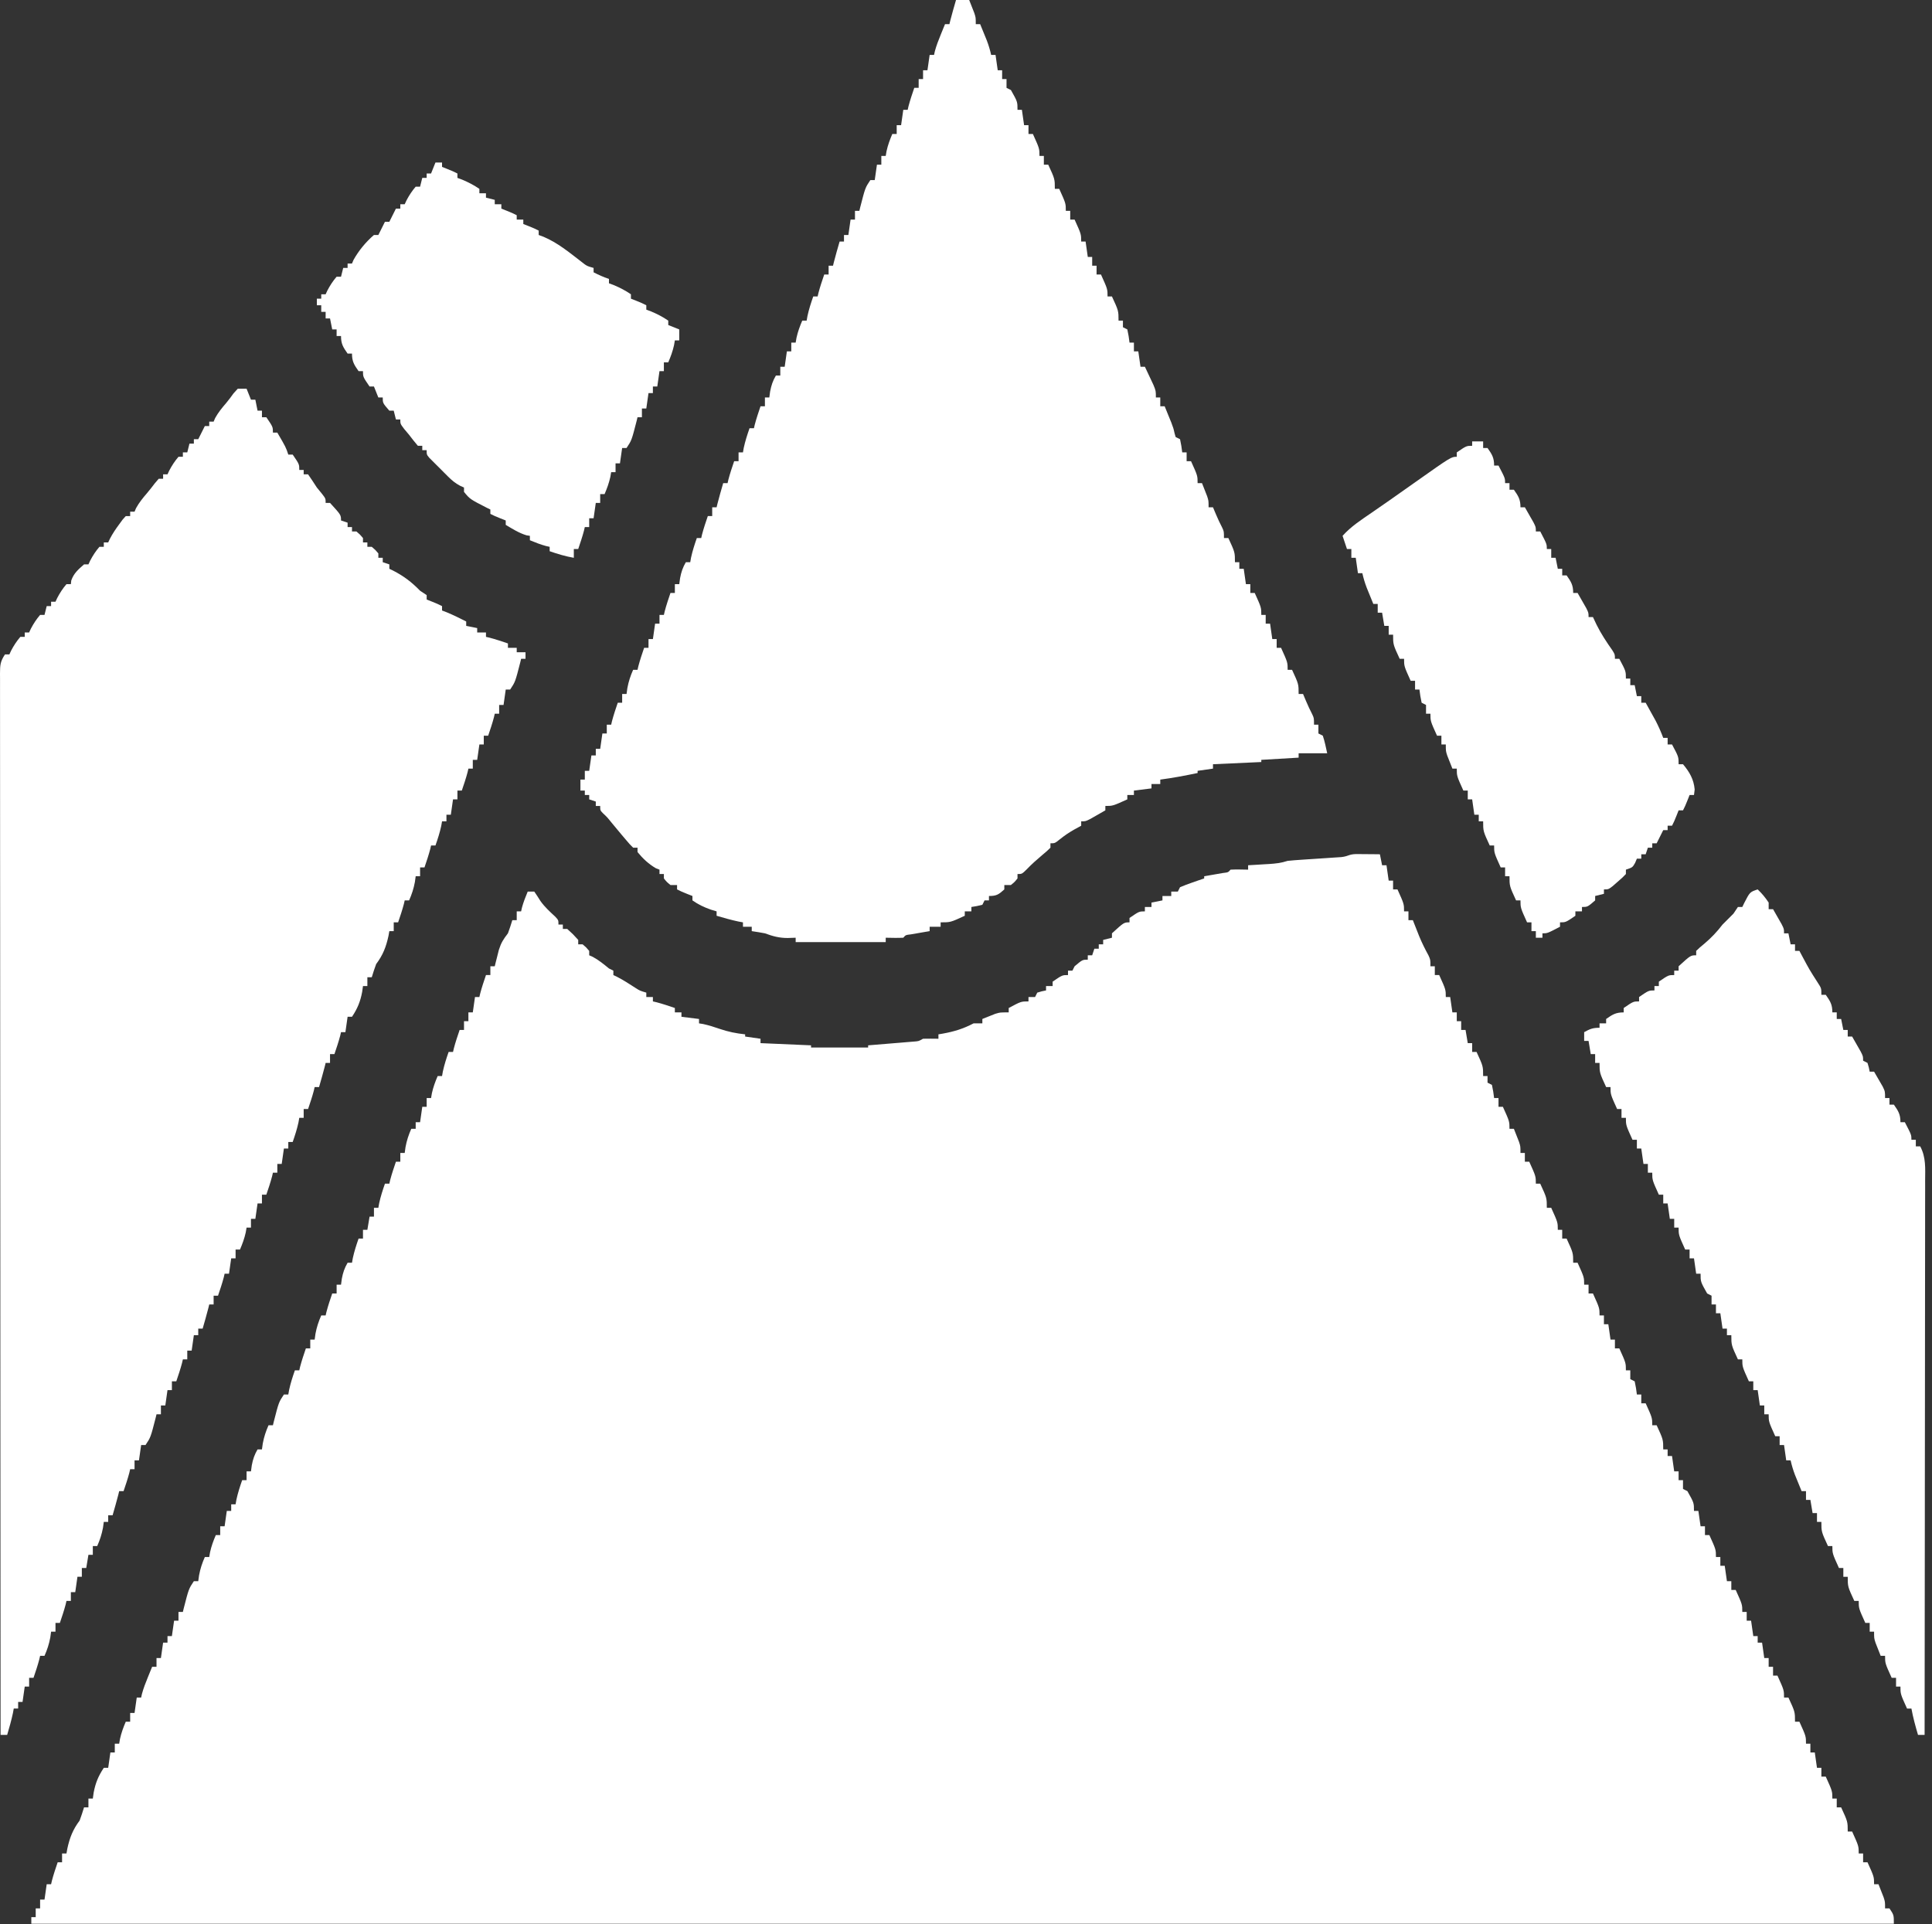 <?xml version="1.0" encoding="UTF-8"?> <svg xmlns="http://www.w3.org/2000/svg" width="261" height="260" viewBox="0 0 261 260" fill="none"><rect x="0" y="0" width="261" height="260" fill="#333333" stroke="none"/><path d="M183.199 115.394C183.772 115.399 183.772 115.399 184.357 115.404C184.739 115.407 185.122 115.409 185.517 115.412C185.813 115.416 186.11 115.419 186.415 115.423C186.513 115.912 186.611 116.402 186.712 116.906C186.908 116.906 187.103 116.906 187.305 116.906C187.403 117.592 187.501 118.277 187.602 118.983C187.798 118.983 187.994 118.983 188.195 118.983C188.195 119.375 188.195 119.766 188.195 120.17C188.391 120.17 188.587 120.17 188.789 120.17C189.679 122.136 189.679 122.136 189.679 123.137C189.875 123.137 190.071 123.137 190.272 123.137C190.272 123.529 190.272 123.92 190.272 124.324C190.468 124.324 190.664 124.324 190.866 124.324C190.945 124.524 191.023 124.725 191.105 124.931C191.209 125.196 191.314 125.461 191.422 125.733C191.525 125.995 191.629 126.257 191.735 126.526C192.102 127.411 192.521 128.249 192.98 129.09C193.24 129.665 193.24 129.665 193.24 130.555C193.435 130.555 193.631 130.555 193.833 130.555C193.833 130.947 193.833 131.338 193.833 131.742C194.029 131.742 194.225 131.742 194.426 131.742C195.317 133.708 195.317 133.708 195.317 134.709C195.512 134.709 195.708 134.709 195.91 134.709C196.008 135.394 196.106 136.08 196.207 136.786C196.403 136.786 196.598 136.786 196.8 136.786C196.8 137.178 196.8 137.569 196.8 137.973C196.996 137.973 197.192 137.973 197.394 137.973C197.394 138.365 197.394 138.756 197.394 139.16C197.589 139.16 197.785 139.16 197.987 139.16C198.085 139.747 198.183 140.335 198.284 140.94C198.48 140.94 198.675 140.94 198.877 140.94C198.877 141.332 198.877 141.723 198.877 142.127C199.073 142.127 199.269 142.127 199.471 142.127C200.361 144.056 200.361 144.056 200.361 145.391C200.557 145.391 200.752 145.391 200.954 145.391C200.954 145.685 200.954 145.978 200.954 146.281C201.15 146.379 201.346 146.477 201.548 146.578C201.733 147.486 201.733 147.486 201.844 148.358C202.04 148.358 202.236 148.358 202.438 148.358C202.438 148.75 202.438 149.141 202.438 149.545C202.634 149.545 202.829 149.545 203.031 149.545C203.921 151.511 203.921 151.511 203.921 152.512C204.117 152.512 204.313 152.512 204.515 152.512C204.665 152.888 204.813 153.266 204.96 153.643C205.084 153.958 205.084 153.958 205.21 154.28C205.405 154.886 205.405 154.886 205.405 155.776C205.601 155.776 205.797 155.776 205.998 155.776C205.998 156.168 205.998 156.559 205.998 156.963C206.194 156.963 206.39 156.963 206.592 156.963C207.482 158.929 207.482 158.929 207.482 159.93C207.678 159.93 207.874 159.93 208.075 159.93C208.966 161.859 208.966 161.859 208.966 163.194C209.161 163.194 209.357 163.194 209.559 163.194C210.449 165.16 210.449 165.16 210.449 166.161C210.645 166.161 210.841 166.161 211.043 166.161C211.043 166.553 211.043 166.944 211.043 167.348C211.238 167.348 211.434 167.348 211.636 167.348C212.526 169.276 212.526 169.276 212.526 170.612C212.722 170.612 212.918 170.612 213.12 170.612C214.01 172.577 214.01 172.577 214.01 173.579C214.206 173.579 214.401 173.579 214.603 173.579C214.603 173.971 214.603 174.362 214.603 174.766C214.799 174.766 214.995 174.766 215.197 174.766C216.087 176.731 216.087 176.731 216.087 177.733C216.283 177.733 216.478 177.733 216.68 177.733C216.68 178.125 216.68 178.516 216.68 178.92C216.876 178.92 217.072 178.92 217.274 178.92C217.371 179.605 217.469 180.291 217.57 180.997C217.766 180.997 217.962 180.997 218.164 180.997C218.164 181.388 218.164 181.78 218.164 182.184C218.36 182.184 218.555 182.184 218.757 182.184C219.647 184.149 219.647 184.149 219.647 185.151C219.843 185.151 220.039 185.151 220.241 185.151C220.241 185.542 220.241 185.934 220.241 186.338C220.437 186.436 220.632 186.534 220.834 186.634C221.02 187.543 221.02 187.543 221.131 188.415C221.327 188.415 221.523 188.415 221.724 188.415C221.724 188.806 221.724 189.198 221.724 189.602C221.92 189.602 222.116 189.602 222.318 189.602C223.208 191.567 223.208 191.567 223.208 192.569C223.404 192.569 223.6 192.569 223.801 192.569C224.691 194.497 224.691 194.497 224.691 195.833C224.887 195.833 225.083 195.833 225.285 195.833C225.285 196.126 225.285 196.42 225.285 196.723C225.481 196.723 225.677 196.723 225.878 196.723C225.976 197.408 226.074 198.094 226.175 198.8C226.371 198.8 226.567 198.8 226.768 198.8C226.768 199.191 226.768 199.583 226.768 199.987C226.964 199.987 227.16 199.987 227.362 199.987C227.362 200.378 227.362 200.77 227.362 201.173C227.558 201.271 227.754 201.369 227.955 201.47C228.845 203.045 228.845 203.045 228.845 204.141C229.041 204.141 229.237 204.141 229.439 204.141C229.537 204.826 229.635 205.511 229.736 206.218C229.931 206.218 230.127 206.218 230.329 206.218C230.329 206.609 230.329 207.001 230.329 207.405C230.525 207.405 230.721 207.405 230.922 207.405C231.813 209.37 231.813 209.37 231.813 210.372C232.008 210.372 232.204 210.372 232.406 210.372C232.406 210.763 232.406 211.155 232.406 211.559C232.602 211.559 232.798 211.559 233 211.559C233.097 212.244 233.195 212.929 233.296 213.636C233.492 213.636 233.688 213.636 233.89 213.636C233.89 214.027 233.89 214.419 233.89 214.822C234.085 214.822 234.281 214.822 234.483 214.822C235.373 216.788 235.373 216.788 235.373 217.79C235.569 217.79 235.765 217.79 235.967 217.79C235.967 218.181 235.967 218.573 235.967 218.976C236.163 218.976 236.358 218.976 236.56 218.976C236.658 219.662 236.756 220.347 236.857 221.053C237.053 221.053 237.248 221.053 237.45 221.053C237.45 221.347 237.45 221.641 237.45 221.944C237.646 221.944 237.842 221.944 238.044 221.944C238.142 222.629 238.24 223.314 238.34 224.021C238.536 224.021 238.732 224.021 238.934 224.021C238.934 224.412 238.934 224.804 238.934 225.207C239.13 225.207 239.325 225.207 239.527 225.207C239.527 225.599 239.527 225.991 239.527 226.394C239.723 226.394 239.919 226.394 240.121 226.394C241.011 228.36 241.011 228.36 241.011 229.361C241.207 229.361 241.403 229.361 241.604 229.361C242.494 231.29 242.494 231.29 242.494 232.625C242.69 232.625 242.886 232.625 243.088 232.625C243.978 234.591 243.978 234.591 243.978 235.593C244.174 235.593 244.37 235.593 244.571 235.593C244.571 235.984 244.571 236.376 244.571 236.779C244.767 236.779 244.963 236.779 245.165 236.779C245.263 237.465 245.361 238.15 245.462 238.856C245.657 238.856 245.853 238.856 246.055 238.856C246.055 239.248 246.055 239.64 246.055 240.043C246.251 240.043 246.447 240.043 246.648 240.043C247.539 242.009 247.539 242.009 247.539 243.01C247.734 243.01 247.93 243.01 248.132 243.01C248.132 243.402 248.132 243.794 248.132 244.197C248.328 244.197 248.524 244.197 248.725 244.197C249.616 246.126 249.616 246.126 249.616 247.461C249.811 247.461 250.007 247.461 250.209 247.461C251.099 249.427 251.099 249.427 251.099 250.428C251.295 250.428 251.491 250.428 251.693 250.428C251.693 250.82 251.693 251.212 251.693 251.615C251.888 251.615 252.084 251.615 252.286 251.615C253.176 253.581 253.176 253.581 253.176 254.582C253.372 254.582 253.568 254.582 253.77 254.582C253.92 254.959 254.068 255.336 254.215 255.714C254.339 256.029 254.339 256.029 254.465 256.35C254.66 256.956 254.66 256.956 254.66 257.846C254.856 257.846 255.051 257.846 255.253 257.846C255.847 258.736 255.847 258.736 255.847 259.923C172.814 259.923 89.781 259.923 4.231 259.923C4.231 259.63 4.231 259.336 4.231 259.033C4.427 259.033 4.623 259.033 4.825 259.033C4.825 258.641 4.825 258.25 4.825 257.846C5.021 257.846 5.217 257.846 5.418 257.846C5.418 257.455 5.418 257.063 5.418 256.659C5.614 256.659 5.81 256.659 6.012 256.659C6.11 255.974 6.208 255.289 6.308 254.582C6.504 254.582 6.7 254.582 6.902 254.582C6.957 254.344 6.957 254.344 7.013 254.1C7.235 253.258 7.511 252.439 7.792 251.615C7.988 251.615 8.184 251.615 8.385 251.615C8.385 251.224 8.385 250.832 8.385 250.428C8.581 250.428 8.777 250.428 8.979 250.428C9.016 250.22 9.052 250.012 9.09 249.798C9.418 248.29 9.839 247.205 10.759 245.978C10.974 245.39 11.175 244.797 11.353 244.197C11.549 244.197 11.744 244.197 11.946 244.197C11.946 243.806 11.946 243.414 11.946 243.01C12.142 243.01 12.338 243.01 12.54 243.01C12.576 242.747 12.613 242.484 12.651 242.213C12.898 240.903 13.284 239.964 14.023 238.856C14.219 238.856 14.415 238.856 14.617 238.856C14.714 238.171 14.812 237.486 14.913 236.779C15.109 236.779 15.305 236.779 15.507 236.779C15.507 236.388 15.507 235.996 15.507 235.593C15.703 235.593 15.898 235.593 16.1 235.593C16.137 235.378 16.174 235.164 16.211 234.943C16.394 234.122 16.659 233.398 16.99 232.625C17.186 232.625 17.382 232.625 17.584 232.625C17.584 232.234 17.584 231.842 17.584 231.439C17.779 231.439 17.975 231.439 18.177 231.439C18.275 230.753 18.373 230.068 18.474 229.361C18.67 229.361 18.866 229.361 19.067 229.361C19.104 229.198 19.14 229.034 19.177 228.865C19.388 228.087 19.671 227.364 19.976 226.617C20.083 226.352 20.191 226.088 20.302 225.815C20.384 225.614 20.466 225.414 20.551 225.207C20.747 225.207 20.942 225.207 21.144 225.207C21.144 224.816 21.144 224.424 21.144 224.021C21.34 224.021 21.536 224.021 21.738 224.021C21.836 223.335 21.933 222.65 22.034 221.944C22.23 221.944 22.426 221.944 22.628 221.944C22.628 221.65 22.628 221.356 22.628 221.053C22.824 221.053 23.02 221.053 23.221 221.053C23.319 220.368 23.417 219.683 23.518 218.976C23.714 218.976 23.91 218.976 24.111 218.976C24.111 218.585 24.111 218.193 24.111 217.79C24.307 217.79 24.503 217.79 24.705 217.79C24.76 217.56 24.76 217.56 24.816 217.326C25.496 214.674 25.496 214.674 26.188 213.636C26.384 213.636 26.58 213.636 26.782 213.636C26.819 213.372 26.855 213.109 26.893 212.838C27.062 211.943 27.306 211.202 27.672 210.372C27.868 210.372 28.064 210.372 28.265 210.372C28.302 210.157 28.339 209.943 28.377 209.723C28.559 208.901 28.825 208.177 29.156 207.405C29.351 207.405 29.547 207.405 29.749 207.405C29.749 207.013 29.749 206.621 29.749 206.218C29.945 206.218 30.141 206.218 30.343 206.218C30.44 205.532 30.538 204.847 30.639 204.141C30.835 204.141 31.031 204.141 31.233 204.141C31.233 203.847 31.233 203.553 31.233 203.25C31.428 203.25 31.624 203.25 31.826 203.25C31.863 203.042 31.899 202.834 31.937 202.62C32.134 201.715 32.411 200.861 32.716 199.987C32.912 199.987 33.108 199.987 33.31 199.987C33.31 199.595 33.31 199.203 33.31 198.8C33.505 198.8 33.701 198.8 33.903 198.8C33.94 198.53 33.977 198.261 34.014 197.984C34.176 197.141 34.37 196.567 34.793 195.833C34.989 195.833 35.185 195.833 35.387 195.833C35.423 195.569 35.46 195.306 35.498 195.035C35.667 194.14 35.911 193.399 36.277 192.569C36.473 192.569 36.668 192.569 36.87 192.569C36.925 192.339 36.925 192.339 36.981 192.105C37.661 189.453 37.661 189.453 38.354 188.415C38.55 188.415 38.745 188.415 38.947 188.415C38.984 188.207 39.021 187.999 39.059 187.784C39.255 186.879 39.532 186.025 39.837 185.151C40.033 185.151 40.229 185.151 40.431 185.151C40.486 184.912 40.486 184.912 40.542 184.669C40.764 183.826 41.04 183.008 41.321 182.184C41.517 182.184 41.713 182.184 41.914 182.184C41.914 181.792 41.914 181.4 41.914 180.997C42.11 180.997 42.306 180.997 42.508 180.997C42.563 180.602 42.563 180.602 42.619 180.199C42.788 179.304 43.032 178.563 43.398 177.733C43.594 177.733 43.79 177.733 43.991 177.733C44.047 177.494 44.047 177.494 44.103 177.251C44.324 176.408 44.601 175.59 44.882 174.766C45.077 174.766 45.273 174.766 45.475 174.766C45.475 174.374 45.475 173.982 45.475 173.579C45.671 173.579 45.867 173.579 46.068 173.579C46.123 173.175 46.123 173.175 46.18 172.763C46.342 171.92 46.535 171.346 46.959 170.612C47.154 170.612 47.35 170.612 47.552 170.612C47.589 170.404 47.625 170.196 47.663 169.981C47.86 169.076 48.137 168.222 48.442 167.348C48.638 167.348 48.834 167.348 49.036 167.348C49.036 166.956 49.036 166.565 49.036 166.161C49.231 166.161 49.427 166.161 49.629 166.161C49.727 165.573 49.825 164.986 49.926 164.381C50.121 164.381 50.317 164.381 50.519 164.381C50.519 163.989 50.519 163.597 50.519 163.194C50.715 163.194 50.911 163.194 51.113 163.194C51.149 162.986 51.186 162.778 51.224 162.563C51.421 161.658 51.698 160.804 52.003 159.93C52.199 159.93 52.394 159.93 52.596 159.93C52.651 159.691 52.651 159.691 52.707 159.448C52.929 158.605 53.205 157.787 53.486 156.963C53.682 156.963 53.878 156.963 54.08 156.963C54.08 156.571 54.08 156.179 54.08 155.776C54.276 155.776 54.471 155.776 54.673 155.776C54.728 155.381 54.728 155.381 54.784 154.978C54.953 154.083 55.197 153.342 55.563 152.512C55.759 152.512 55.955 152.512 56.157 152.512C56.157 152.218 56.157 151.925 56.157 151.622C56.353 151.622 56.548 151.622 56.75 151.622C56.848 150.936 56.946 150.251 57.047 149.545C57.243 149.545 57.439 149.545 57.64 149.545C57.64 149.153 57.64 148.762 57.64 148.358C57.836 148.358 58.032 148.358 58.234 148.358C58.289 148.037 58.289 148.037 58.345 147.709C58.528 146.887 58.793 146.163 59.124 145.391C59.32 145.391 59.516 145.391 59.717 145.391C59.772 145.079 59.772 145.079 59.829 144.76C60.025 143.855 60.303 143.001 60.608 142.127C60.803 142.127 60.999 142.127 61.201 142.127C61.238 141.968 61.274 141.809 61.312 141.645C61.534 140.802 61.81 139.984 62.091 139.16C62.287 139.16 62.483 139.16 62.684 139.16C62.684 138.768 62.684 138.376 62.684 137.973C62.88 137.973 63.076 137.973 63.278 137.973C63.278 137.581 63.278 137.19 63.278 136.786C63.474 136.786 63.67 136.786 63.871 136.786C63.969 136.101 64.067 135.415 64.168 134.709C64.364 134.709 64.56 134.709 64.761 134.709C64.798 134.55 64.835 134.391 64.873 134.227C65.094 133.385 65.371 132.566 65.652 131.742C65.847 131.742 66.043 131.742 66.245 131.742C66.245 131.35 66.245 130.959 66.245 130.555C66.441 130.555 66.637 130.555 66.838 130.555C66.894 130.326 66.894 130.326 66.95 130.091C67.011 129.853 67.072 129.614 67.135 129.368C67.221 129.025 67.307 128.683 67.395 128.33C67.707 127.359 68.011 126.89 68.619 126.104C68.834 125.517 69.035 124.924 69.212 124.324C69.408 124.324 69.604 124.324 69.806 124.324C69.806 123.932 69.806 123.541 69.806 123.137C70.001 123.137 70.197 123.137 70.399 123.137C70.454 122.889 70.454 122.889 70.51 122.636C70.714 121.885 70.99 121.185 71.289 120.467C71.583 120.467 71.877 120.467 72.179 120.467C72.46 120.877 72.737 121.29 72.995 121.715C73.57 122.539 74.298 123.191 75.031 123.874C75.443 124.324 75.443 124.324 75.443 124.917C75.639 124.917 75.835 124.917 76.037 124.917C76.037 125.113 76.037 125.309 76.037 125.511C76.233 125.511 76.428 125.511 76.63 125.511C77.409 126.216 77.409 126.216 78.114 126.994C78.114 127.19 78.114 127.386 78.114 127.588C78.31 127.588 78.505 127.588 78.707 127.588C79.189 127.996 79.189 127.996 79.597 128.478C79.597 128.674 79.597 128.87 79.597 129.071C79.763 129.145 79.928 129.218 80.098 129.294C80.903 129.729 81.56 130.275 82.268 130.852C82.464 130.95 82.659 131.048 82.861 131.148C82.861 131.344 82.861 131.54 82.861 131.742C83.032 131.824 83.203 131.906 83.379 131.991C84.243 132.435 85.043 132.959 85.857 133.486C86.453 133.864 86.453 133.864 87.312 134.116C87.312 134.311 87.312 134.507 87.312 134.709C87.606 134.709 87.899 134.709 88.202 134.709C88.202 134.905 88.202 135.101 88.202 135.303C88.441 135.358 88.441 135.358 88.684 135.414C89.527 135.635 90.345 135.912 91.169 136.193C91.169 136.388 91.169 136.584 91.169 136.786C91.463 136.786 91.757 136.786 92.059 136.786C92.059 136.982 92.059 137.178 92.059 137.38C93.234 137.526 93.234 137.526 94.433 137.676C94.433 137.872 94.433 138.068 94.433 138.27C94.623 138.3 94.812 138.331 95.008 138.362C95.777 138.535 96.473 138.752 97.215 139.011C98.371 139.408 99.45 139.624 100.664 139.753C100.664 139.851 100.664 139.949 100.664 140.05C101.35 140.148 102.035 140.246 102.741 140.347C102.741 140.543 102.741 140.738 102.741 140.94C104.993 141.038 107.245 141.136 109.566 141.237C109.566 141.335 109.566 141.433 109.566 141.534C112.111 141.534 114.657 141.534 117.28 141.534C117.28 141.436 117.28 141.338 117.28 141.237C117.484 141.22 117.688 141.204 117.897 141.187C118.817 141.112 119.736 141.035 120.655 140.959C120.976 140.933 121.296 140.907 121.627 140.88C121.933 140.855 122.239 140.829 122.554 140.802C122.837 140.779 123.12 140.756 123.411 140.732C124.11 140.682 124.11 140.682 124.698 140.347C125.39 140.335 126.083 140.334 126.775 140.347C126.775 140.151 126.775 139.955 126.775 139.753C126.969 139.721 127.162 139.688 127.362 139.655C128.904 139.375 130.125 139.002 131.523 138.27C131.914 138.27 132.306 138.27 132.709 138.27C132.709 138.074 132.709 137.878 132.709 137.676C133.079 137.525 133.451 137.378 133.822 137.231C134.132 137.107 134.132 137.107 134.448 136.981C135.083 136.786 135.083 136.786 136.27 136.786C136.27 136.59 136.27 136.394 136.27 136.193C137.939 135.303 137.939 135.303 138.941 135.303C138.941 135.107 138.941 134.911 138.941 134.709C139.234 134.709 139.528 134.709 139.831 134.709C139.929 134.513 140.027 134.317 140.127 134.116C140.739 133.93 140.739 133.93 141.314 133.819C141.314 133.623 141.314 133.427 141.314 133.225C141.608 133.225 141.902 133.225 142.204 133.225C142.204 133.03 142.204 132.834 142.204 132.632C143.505 131.742 143.505 131.742 144.281 131.742C144.281 131.546 144.281 131.35 144.281 131.148C144.477 131.148 144.673 131.148 144.875 131.148C144.973 130.953 145.071 130.757 145.172 130.555C146.233 129.665 146.233 129.665 146.952 129.665C146.952 129.469 146.952 129.273 146.952 129.071C147.148 129.071 147.344 129.071 147.545 129.071C147.643 128.778 147.741 128.484 147.842 128.181C148.038 128.181 148.234 128.181 148.435 128.181C148.435 127.985 148.435 127.79 148.435 127.588C148.631 127.588 148.827 127.588 149.029 127.588C149.029 127.392 149.029 127.196 149.029 126.994C149.421 126.897 149.812 126.799 150.216 126.698C150.216 126.502 150.216 126.306 150.216 126.104C151.841 124.621 151.841 124.621 152.589 124.621C152.589 124.425 152.589 124.229 152.589 124.027C153.89 123.137 153.89 123.137 154.666 123.137C154.666 122.941 154.666 122.745 154.666 122.544C154.96 122.544 155.254 122.544 155.557 122.544C155.557 122.348 155.557 122.152 155.557 121.95C156.291 121.803 156.291 121.803 157.04 121.654C157.04 121.458 157.04 121.262 157.04 121.06C157.432 121.06 157.824 121.06 158.227 121.06C158.227 120.864 158.227 120.668 158.227 120.467C158.521 120.467 158.815 120.467 159.117 120.467C159.215 120.271 159.313 120.075 159.414 119.873C159.955 119.642 160.508 119.435 161.064 119.243C161.365 119.138 161.665 119.033 161.974 118.925C162.206 118.846 162.439 118.768 162.678 118.686C162.678 118.588 162.678 118.491 162.678 118.39C163.026 118.331 163.026 118.331 163.381 118.27C163.682 118.218 163.982 118.166 164.291 118.112C164.591 118.06 164.89 118.008 165.199 117.955C165.921 117.871 165.921 117.871 166.238 117.5C167.031 117.458 167.818 117.487 168.612 117.5C168.612 117.304 168.612 117.108 168.612 116.906C169.079 116.879 169.079 116.879 169.554 116.852C169.964 116.827 170.373 116.801 170.782 116.776C170.987 116.765 171.192 116.753 171.403 116.741C172.313 116.684 173.084 116.603 173.953 116.313C174.562 116.252 175.172 116.204 175.782 116.164C176.139 116.14 176.496 116.115 176.865 116.09C177.621 116.041 178.377 115.991 179.134 115.942C179.49 115.917 179.847 115.893 180.214 115.868C180.707 115.835 180.707 115.835 181.209 115.803C182.17 115.697 182.169 115.425 183.199 115.394Z" fill="white"></path><path d="M129.15 0C129.737 0 130.325 0 130.93 0C131.08 0.376 131.228 0.754 131.375 1.131C131.499 1.446 131.499 1.446 131.625 1.768C131.82 2.374 131.82 2.374 131.82 3.264C132.016 3.264 132.212 3.264 132.413 3.264C132.606 3.733 132.797 4.203 132.988 4.673C133.095 4.935 133.202 5.197 133.312 5.466C133.557 6.116 133.747 6.741 133.897 7.418C134.093 7.418 134.289 7.418 134.49 7.418C134.588 8.103 134.686 8.789 134.787 9.495C134.983 9.495 135.179 9.495 135.381 9.495C135.381 9.887 135.381 10.278 135.381 10.682C135.576 10.682 135.772 10.682 135.974 10.682C135.974 11.073 135.974 11.465 135.974 11.869C136.17 11.967 136.366 12.065 136.567 12.165C137.458 13.74 137.458 13.74 137.458 14.836C137.653 14.836 137.849 14.836 138.051 14.836C138.149 15.521 138.247 16.207 138.348 16.913C138.544 16.913 138.739 16.913 138.941 16.913C138.941 17.305 138.941 17.696 138.941 18.1C139.137 18.1 139.333 18.1 139.535 18.1C140.425 20.065 140.425 20.065 140.425 21.067C140.621 21.067 140.816 21.067 141.018 21.067C141.018 21.459 141.018 21.85 141.018 22.254C141.214 22.254 141.41 22.254 141.612 22.254C142.502 24.182 142.502 24.182 142.502 25.518C142.698 25.518 142.893 25.518 143.095 25.518C143.985 27.483 143.985 27.483 143.985 28.485C144.181 28.485 144.377 28.485 144.579 28.485C144.579 28.876 144.579 29.268 144.579 29.672C144.775 29.672 144.97 29.672 145.172 29.672C146.062 31.637 146.062 31.637 146.062 32.639C146.258 32.639 146.454 32.639 146.656 32.639C146.754 33.324 146.852 34.01 146.953 34.716C147.148 34.716 147.344 34.716 147.546 34.716C147.546 35.107 147.546 35.499 147.546 35.903C147.742 35.903 147.938 35.903 148.139 35.903C148.139 36.294 148.139 36.686 148.139 37.09C148.335 37.09 148.531 37.09 148.733 37.09C149.623 39.055 149.623 39.055 149.623 40.057C149.819 40.057 150.015 40.057 150.216 40.057C151.107 41.985 151.107 41.985 151.107 43.321C151.302 43.321 151.498 43.321 151.7 43.321C151.7 43.614 151.7 43.908 151.7 44.211C151.896 44.309 152.092 44.407 152.293 44.507C152.479 45.416 152.479 45.416 152.59 46.288C152.786 46.288 152.982 46.288 153.184 46.288C153.184 46.679 153.184 47.071 153.184 47.475C153.379 47.475 153.575 47.475 153.777 47.475C153.875 48.16 153.973 48.845 154.074 49.552C154.27 49.552 154.465 49.552 154.667 49.552C154.916 50.076 155.163 50.602 155.409 51.128C155.547 51.42 155.684 51.713 155.826 52.015C156.151 52.816 156.151 52.816 156.151 53.706C156.347 53.706 156.542 53.706 156.744 53.706C156.744 54.097 156.744 54.489 156.744 54.892C156.94 54.892 157.136 54.892 157.338 54.892C157.53 55.362 157.722 55.832 157.912 56.302C158.019 56.563 158.126 56.825 158.236 57.095C158.524 57.86 158.524 57.86 158.674 58.532C158.723 58.702 158.771 58.871 158.821 59.047C159.017 59.144 159.213 59.242 159.415 59.343C159.6 60.252 159.6 60.252 159.711 61.123C159.907 61.123 160.103 61.123 160.305 61.123C160.305 61.515 160.305 61.907 160.305 62.31C160.501 62.31 160.696 62.31 160.898 62.31C161.788 64.276 161.788 64.276 161.788 65.278C161.984 65.278 162.18 65.278 162.382 65.278C162.532 65.654 162.68 66.031 162.827 66.409C162.951 66.724 162.951 66.724 163.077 67.045C163.272 67.651 163.272 67.651 163.272 68.541C163.468 68.541 163.664 68.541 163.865 68.541C164 68.86 164.135 69.178 164.273 69.506C164.533 70.115 164.798 70.7 165.108 71.286C165.349 71.805 165.349 71.805 165.349 72.695C165.545 72.695 165.741 72.695 165.942 72.695C166.833 74.624 166.833 74.624 166.833 75.959C167.028 75.959 167.224 75.959 167.426 75.959C167.426 76.253 167.426 76.547 167.426 76.85C167.622 76.85 167.818 76.85 168.019 76.85C168.117 77.535 168.215 78.22 168.316 78.927C168.512 78.927 168.708 78.927 168.91 78.927C168.91 79.318 168.91 79.71 168.91 80.113C169.105 80.113 169.301 80.113 169.503 80.113C170.393 82.079 170.393 82.079 170.393 83.081C170.589 83.081 170.785 83.081 170.987 83.081C170.987 83.472 170.987 83.864 170.987 84.267C171.182 84.267 171.378 84.267 171.58 84.267C171.678 84.953 171.776 85.638 171.877 86.344C172.073 86.344 172.268 86.344 172.47 86.344C172.47 86.736 172.47 87.128 172.47 87.531C172.666 87.531 172.862 87.531 173.064 87.531C173.954 89.497 173.954 89.497 173.954 90.498C174.15 90.498 174.345 90.498 174.547 90.498C175.437 92.427 175.437 92.427 175.437 93.762C175.633 93.762 175.829 93.762 176.031 93.762C176.165 94.081 176.3 94.399 176.439 94.727C176.698 95.336 176.964 95.92 177.273 96.507C177.514 97.026 177.514 97.026 177.514 97.916C177.71 97.916 177.906 97.916 178.108 97.916C178.108 98.308 178.108 98.7 178.108 99.103C178.304 99.201 178.499 99.299 178.701 99.4C178.968 100.178 179.116 100.969 179.295 101.774C178.022 101.774 176.749 101.774 175.437 101.774C175.437 101.969 175.437 102.165 175.437 102.367C173.773 102.465 172.108 102.563 170.393 102.664C170.393 102.762 170.393 102.86 170.393 102.96C167.162 103.107 167.162 103.107 163.865 103.257C163.865 103.453 163.865 103.649 163.865 103.851C163.18 103.949 162.495 104.046 161.788 104.147C161.788 104.245 161.788 104.343 161.788 104.444C160.111 104.792 158.443 105.113 156.744 105.334C156.744 105.53 156.744 105.726 156.744 105.928C156.353 105.928 155.961 105.928 155.557 105.928C155.557 106.123 155.557 106.319 155.557 106.521C154.774 106.619 153.991 106.717 153.184 106.818C153.184 107.014 153.184 107.209 153.184 107.411C152.89 107.411 152.596 107.411 152.293 107.411C152.293 107.607 152.293 107.803 152.293 108.005C150.328 108.895 150.328 108.895 149.326 108.895C149.326 109.091 149.326 109.286 149.326 109.488C148.894 109.737 148.462 109.984 148.028 110.23C147.787 110.368 147.546 110.505 147.298 110.647C146.656 110.972 146.656 110.972 146.062 110.972C146.062 111.168 146.062 111.363 146.062 111.565C145.594 111.822 145.594 111.822 145.117 112.084C144.396 112.493 143.804 112.897 143.151 113.42C142.502 113.939 142.502 113.939 141.908 113.939C141.908 114.135 141.908 114.331 141.908 114.532C141.441 114.993 141.441 114.993 140.814 115.515C140.069 116.145 139.354 116.774 138.682 117.481C138.051 118.093 138.051 118.093 137.458 118.093C137.458 118.289 137.458 118.485 137.458 118.686C137.068 119.169 137.068 119.169 136.567 119.577C136.274 119.577 135.98 119.577 135.677 119.577C135.677 119.772 135.677 119.968 135.677 120.17C134.917 120.851 134.645 121.06 133.6 121.06C133.6 121.256 133.6 121.452 133.6 121.654C133.404 121.654 133.209 121.654 133.007 121.654C132.909 121.849 132.811 122.045 132.71 122.247C131.95 122.432 131.95 122.432 131.227 122.544C131.227 122.74 131.227 122.935 131.227 123.137C130.933 123.137 130.639 123.137 130.336 123.137C130.336 123.333 130.336 123.529 130.336 123.731C128.408 124.621 128.408 124.621 127.073 124.621C127.073 124.817 127.073 125.012 127.073 125.214C126.583 125.214 126.093 125.214 125.589 125.214C125.589 125.41 125.589 125.606 125.589 125.808C125.357 125.847 125.125 125.886 124.885 125.927C124.585 125.979 124.285 126.032 123.976 126.086C123.676 126.137 123.377 126.189 123.068 126.242C122.346 126.326 122.346 126.326 122.028 126.698C121.236 126.74 120.449 126.71 119.655 126.698C119.655 126.894 119.655 127.089 119.655 127.291C115.64 127.291 111.626 127.291 107.489 127.291C107.489 127.095 107.489 126.9 107.489 126.698C106.957 126.716 106.957 126.716 106.414 126.735C105.277 126.737 104.406 126.5 103.335 126.104C102.744 125.995 102.151 125.893 101.555 125.808C101.555 125.612 101.555 125.416 101.555 125.214C101.163 125.214 100.772 125.214 100.368 125.214C100.368 125.018 100.368 124.823 100.368 124.621C100.166 124.584 99.964 124.547 99.756 124.509C98.758 124.297 97.787 124.019 96.808 123.731C96.808 123.535 96.808 123.339 96.808 123.137C96.544 123.058 96.281 122.978 96.01 122.896C95.089 122.566 94.341 122.217 93.544 121.654C93.544 121.458 93.544 121.262 93.544 121.06C93.195 120.922 93.195 120.922 92.839 120.782C92.06 120.467 92.06 120.467 91.467 120.17C91.467 119.974 91.467 119.778 91.467 119.577C91.173 119.577 90.879 119.577 90.576 119.577C90.076 119.169 90.076 119.169 89.686 118.686C89.686 118.491 89.686 118.295 89.686 118.093C89.49 118.093 89.295 118.093 89.093 118.093C89.093 117.897 89.093 117.701 89.093 117.5C88.854 117.408 88.854 117.408 88.611 117.314C87.633 116.748 86.84 116.002 86.126 115.126C86.126 114.93 86.126 114.734 86.126 114.532C85.93 114.532 85.734 114.532 85.532 114.532C85.072 114.076 85.072 114.076 84.549 113.457C84.273 113.133 84.273 113.133 83.992 112.802C83.54 112.261 83.089 111.719 82.639 111.176C82.016 110.403 82.016 110.403 81.434 109.859C81.082 109.488 81.082 109.488 81.082 108.895C80.886 108.895 80.69 108.895 80.488 108.895C80.488 108.699 80.488 108.503 80.488 108.301C80.194 108.203 79.901 108.106 79.598 108.005C79.598 107.809 79.598 107.613 79.598 107.411C79.402 107.411 79.206 107.411 79.005 107.411C79.005 107.215 79.005 107.02 79.005 106.818C78.809 106.818 78.613 106.818 78.411 106.818C78.411 106.328 78.411 105.839 78.411 105.334C78.607 105.334 78.803 105.334 79.005 105.334C79.005 104.943 79.005 104.551 79.005 104.147C79.2 104.147 79.396 104.147 79.598 104.147C79.696 103.462 79.794 102.777 79.895 102.07C80.091 102.07 80.286 102.07 80.488 102.07C80.488 101.777 80.488 101.483 80.488 101.18C80.684 101.18 80.88 101.18 81.082 101.18C81.18 100.495 81.277 99.809 81.378 99.103C81.574 99.103 81.77 99.103 81.972 99.103C81.972 98.712 81.972 98.32 81.972 97.916C82.168 97.916 82.363 97.916 82.565 97.916C82.62 97.678 82.62 97.678 82.676 97.434C82.898 96.592 83.174 95.773 83.455 94.949C83.651 94.949 83.847 94.949 84.049 94.949C84.049 94.558 84.049 94.166 84.049 93.762C84.245 93.762 84.44 93.762 84.642 93.762C84.679 93.499 84.716 93.236 84.753 92.965C84.922 92.07 85.166 91.328 85.532 90.498C85.728 90.498 85.924 90.498 86.126 90.498C86.162 90.339 86.199 90.18 86.237 90.016C86.459 89.174 86.735 88.355 87.016 87.531C87.212 87.531 87.408 87.531 87.609 87.531C87.609 87.14 87.609 86.748 87.609 86.344C87.805 86.344 88.001 86.344 88.203 86.344C88.301 85.659 88.399 84.974 88.499 84.267C88.695 84.267 88.891 84.267 89.093 84.267C89.093 83.876 89.093 83.484 89.093 83.081C89.289 83.081 89.485 83.081 89.686 83.081C89.741 82.842 89.741 82.842 89.798 82.598C90.019 81.756 90.296 80.938 90.576 80.113C90.772 80.113 90.968 80.113 91.17 80.113C91.17 79.722 91.17 79.33 91.17 78.927C91.366 78.927 91.562 78.927 91.763 78.927C91.8 78.657 91.837 78.388 91.875 78.111C92.037 77.268 92.23 76.693 92.653 75.959C92.849 75.959 93.045 75.959 93.247 75.959C93.284 75.751 93.32 75.543 93.358 75.329C93.555 74.423 93.832 73.57 94.137 72.695C94.333 72.695 94.529 72.695 94.731 72.695C94.786 72.457 94.786 72.457 94.842 72.213C95.063 71.371 95.34 70.552 95.621 69.728C95.817 69.728 96.012 69.728 96.214 69.728C96.214 69.337 96.214 68.945 96.214 68.541C96.41 68.541 96.606 68.541 96.808 68.541C96.863 68.312 96.863 68.312 96.919 68.078C97.16 67.139 97.429 66.209 97.698 65.278C97.894 65.278 98.089 65.278 98.291 65.278C98.346 65.039 98.346 65.039 98.402 64.795C98.624 63.953 98.9 63.135 99.181 62.31C99.377 62.31 99.573 62.31 99.775 62.31C99.775 61.919 99.775 61.527 99.775 61.123C99.971 61.123 100.166 61.123 100.368 61.123C100.405 60.915 100.442 60.707 100.479 60.493C100.676 59.587 100.953 58.734 101.258 57.86C101.454 57.86 101.65 57.86 101.852 57.86C101.907 57.621 101.907 57.621 101.963 57.377C102.185 56.535 102.461 55.717 102.742 54.892C102.938 54.892 103.134 54.892 103.335 54.892C103.335 54.501 103.335 54.109 103.335 53.706C103.531 53.706 103.727 53.706 103.929 53.706C103.984 53.302 103.984 53.302 104.04 52.89C104.202 52.047 104.395 51.472 104.819 50.738C105.015 50.738 105.211 50.738 105.412 50.738C105.412 50.347 105.412 49.955 105.412 49.552C105.608 49.552 105.804 49.552 106.006 49.552C106.104 48.866 106.202 48.181 106.302 47.475C106.498 47.475 106.694 47.475 106.896 47.475C106.896 47.083 106.896 46.691 106.896 46.288C107.092 46.288 107.288 46.288 107.489 46.288C107.526 46.074 107.563 45.859 107.601 45.639C107.783 44.817 108.048 44.093 108.379 43.321C108.575 43.321 108.771 43.321 108.973 43.321C109.01 43.112 109.046 42.904 109.084 42.69C109.281 41.785 109.558 40.931 109.863 40.057C110.059 40.057 110.255 40.057 110.456 40.057C110.512 39.818 110.512 39.818 110.568 39.575C110.789 38.732 111.066 37.914 111.347 37.09C111.542 37.09 111.738 37.09 111.94 37.09C111.94 36.698 111.94 36.306 111.94 35.903C112.136 35.903 112.332 35.903 112.533 35.903C112.589 35.673 112.589 35.673 112.645 35.439C112.886 34.5 113.155 33.57 113.424 32.639C113.619 32.639 113.815 32.639 114.017 32.639C114.017 32.345 114.017 32.051 114.017 31.749C114.213 31.749 114.409 31.749 114.61 31.749C114.708 31.063 114.806 30.378 114.907 29.672C115.103 29.672 115.299 29.672 115.501 29.672C115.501 29.28 115.501 28.888 115.501 28.485C115.696 28.485 115.892 28.485 116.094 28.485C116.149 28.255 116.149 28.255 116.205 28.021C116.885 25.369 116.885 25.369 117.578 24.331C117.773 24.331 117.969 24.331 118.171 24.331C118.269 23.645 118.367 22.96 118.468 22.254C118.664 22.254 118.859 22.254 119.061 22.254C119.061 21.862 119.061 21.47 119.061 21.067C119.257 21.067 119.453 21.067 119.655 21.067C119.71 20.746 119.71 20.746 119.766 20.418C119.949 19.596 120.214 18.872 120.545 18.1C120.741 18.1 120.936 18.1 121.138 18.1C121.138 17.708 121.138 17.316 121.138 16.913C121.334 16.913 121.53 16.913 121.732 16.913C121.83 16.227 121.928 15.542 122.028 14.836C122.224 14.836 122.42 14.836 122.622 14.836C122.677 14.597 122.677 14.597 122.733 14.354C122.955 13.511 123.231 12.693 123.512 11.869C123.708 11.869 123.904 11.869 124.105 11.869C124.105 11.477 124.105 11.085 124.105 10.682C124.301 10.682 124.497 10.682 124.699 10.682C124.699 10.29 124.699 9.898 124.699 9.495C124.895 9.495 125.09 9.495 125.292 9.495C125.39 8.809 125.488 8.124 125.589 7.418C125.785 7.418 125.981 7.418 126.182 7.418C126.219 7.254 126.255 7.09 126.293 6.922C126.503 6.143 126.787 5.42 127.091 4.673C127.199 4.409 127.306 4.144 127.417 3.871C127.499 3.671 127.581 3.47 127.666 3.264C127.862 3.264 128.058 3.264 128.259 3.264C128.315 3.034 128.315 3.034 128.371 2.8C128.611 1.861 128.881 0.931 129.15 0Z" fill="white"></path><path d="M32.123 52.519C32.515 52.519 32.906 52.519 33.31 52.519C33.604 53.253 33.604 53.253 33.903 54.003C34.099 54.003 34.295 54.003 34.497 54.003C34.644 54.737 34.644 54.737 34.794 55.486C34.989 55.486 35.185 55.486 35.387 55.486C35.387 55.78 35.387 56.074 35.387 56.376C35.583 56.376 35.779 56.376 35.98 56.376C36.87 57.677 36.87 57.677 36.87 58.453C37.066 58.453 37.262 58.453 37.464 58.453C38.614 60.419 38.614 60.419 38.947 61.42C39.143 61.42 39.339 61.42 39.541 61.42C40.431 62.721 40.431 62.721 40.431 63.498C40.627 63.498 40.823 63.498 41.025 63.498C41.025 63.693 41.025 63.889 41.025 64.091C41.22 64.091 41.416 64.091 41.618 64.091C42.026 64.676 42.42 65.271 42.805 65.871C43.025 66.141 43.245 66.41 43.472 66.687C43.992 67.355 43.992 67.355 43.992 67.948C44.188 67.948 44.383 67.948 44.585 67.948C46.069 69.573 46.069 69.573 46.069 70.322C46.362 70.42 46.656 70.518 46.959 70.619C46.959 70.815 46.959 71.01 46.959 71.212C47.155 71.212 47.35 71.212 47.552 71.212C47.552 71.408 47.552 71.604 47.552 71.806C47.748 71.806 47.944 71.806 48.146 71.806C48.628 72.214 48.628 72.214 49.036 72.696C49.036 72.892 49.036 73.087 49.036 73.289C49.232 73.289 49.428 73.289 49.629 73.289C49.629 73.485 49.629 73.681 49.629 73.883C49.825 73.883 50.021 73.883 50.223 73.883C50.705 74.291 50.705 74.291 51.113 74.773C51.113 74.969 51.113 75.164 51.113 75.366C51.309 75.366 51.505 75.366 51.706 75.366C51.706 75.562 51.706 75.758 51.706 75.96C52 76.058 52.294 76.155 52.596 76.256C52.596 76.452 52.596 76.648 52.596 76.85C52.762 76.929 52.927 77.009 53.097 77.091C54.554 77.839 55.604 78.64 56.751 79.817C57.044 80.013 57.338 80.209 57.641 80.41C57.641 80.606 57.641 80.802 57.641 81.004C57.989 81.141 57.989 81.141 58.345 81.282C59.124 81.597 59.124 81.597 59.718 81.894C59.718 82.09 59.718 82.286 59.718 82.487C59.926 82.567 60.134 82.647 60.348 82.728C61.25 83.101 62.113 83.527 62.981 83.971C62.981 84.167 62.981 84.363 62.981 84.564C63.471 84.662 63.961 84.76 64.465 84.861C64.465 85.057 64.465 85.253 64.465 85.454C64.857 85.454 65.249 85.454 65.652 85.454C65.652 85.65 65.652 85.846 65.652 86.048C65.891 86.103 65.891 86.103 66.134 86.159C66.977 86.381 67.795 86.657 68.619 86.938C68.619 87.134 68.619 87.33 68.619 87.531C69.011 87.531 69.403 87.531 69.806 87.531C69.806 87.727 69.806 87.923 69.806 88.125C70.198 88.125 70.589 88.125 70.993 88.125C70.993 88.419 70.993 88.713 70.993 89.015C70.797 89.015 70.601 89.015 70.399 89.015C70.344 89.245 70.344 89.245 70.288 89.479C69.608 92.131 69.608 92.131 68.916 93.169C68.72 93.169 68.524 93.169 68.322 93.169C68.225 93.855 68.127 94.54 68.026 95.246C67.83 95.246 67.634 95.246 67.432 95.246C67.432 95.638 67.432 96.029 67.432 96.433C67.237 96.433 67.041 96.433 66.839 96.433C66.784 96.672 66.784 96.672 66.728 96.915C66.506 97.757 66.23 98.576 65.949 99.4C65.753 99.4 65.557 99.4 65.355 99.4C65.355 99.792 65.355 100.184 65.355 100.587C65.159 100.587 64.964 100.587 64.762 100.587C64.664 101.272 64.566 101.958 64.465 102.664C64.269 102.664 64.073 102.664 63.872 102.664C63.872 103.056 63.872 103.447 63.872 103.851C63.676 103.851 63.48 103.851 63.278 103.851C63.223 104.09 63.223 104.09 63.167 104.333C62.945 105.175 62.669 105.994 62.388 106.818C62.192 106.818 61.996 106.818 61.795 106.818C61.795 107.21 61.795 107.601 61.795 108.005C61.599 108.005 61.403 108.005 61.201 108.005C61.103 108.69 61.005 109.376 60.904 110.082C60.709 110.082 60.513 110.082 60.311 110.082C60.311 110.376 60.311 110.669 60.311 110.972C60.115 110.972 59.919 110.972 59.718 110.972C59.681 111.18 59.644 111.388 59.606 111.603C59.41 112.508 59.133 113.362 58.828 114.236C58.632 114.236 58.436 114.236 58.234 114.236C58.179 114.475 58.179 114.475 58.123 114.718C57.901 115.56 57.625 116.379 57.344 117.203C57.148 117.203 56.952 117.203 56.751 117.203C56.751 117.595 56.751 117.986 56.751 118.39C56.555 118.39 56.359 118.39 56.157 118.39C56.102 118.785 56.102 118.785 56.046 119.187C55.877 120.082 55.633 120.824 55.267 121.654C55.071 121.654 54.875 121.654 54.673 121.654C54.618 121.893 54.618 121.893 54.562 122.136C54.341 122.978 54.064 123.797 53.783 124.621C53.587 124.621 53.392 124.621 53.19 124.621C53.19 125.013 53.19 125.404 53.19 125.808C52.994 125.808 52.798 125.808 52.596 125.808C52.56 126.016 52.523 126.224 52.485 126.438C52.157 127.946 51.737 129.031 50.816 130.259C50.602 130.846 50.4 131.439 50.223 132.039C50.027 132.039 49.831 132.039 49.629 132.039C49.629 132.431 49.629 132.822 49.629 133.226C49.434 133.226 49.238 133.226 49.036 133.226C48.999 133.489 48.962 133.752 48.925 134.023C48.678 135.333 48.291 136.272 47.552 137.38C47.356 137.38 47.161 137.38 46.959 137.38C46.861 138.065 46.763 138.751 46.662 139.457C46.466 139.457 46.27 139.457 46.069 139.457C46.014 139.696 46.014 139.696 45.958 139.939C45.736 140.781 45.46 141.6 45.179 142.424C44.983 142.424 44.787 142.424 44.585 142.424C44.585 142.816 44.585 143.207 44.585 143.611C44.389 143.611 44.194 143.611 43.992 143.611C43.937 143.84 43.937 143.84 43.88 144.074C43.64 145.013 43.37 145.943 43.102 146.875C42.906 146.875 42.71 146.875 42.508 146.875C42.453 147.113 42.453 147.113 42.397 147.357C42.175 148.199 41.899 149.018 41.618 149.842C41.422 149.842 41.226 149.842 41.025 149.842C41.025 150.234 41.025 150.625 41.025 151.029C40.829 151.029 40.633 151.029 40.431 151.029C40.394 151.237 40.358 151.445 40.32 151.659C40.123 152.565 39.846 153.418 39.541 154.293C39.345 154.293 39.149 154.293 38.947 154.293C38.947 154.586 38.947 154.88 38.947 155.183C38.752 155.183 38.556 155.183 38.354 155.183C38.256 155.868 38.158 156.554 38.057 157.26C37.862 157.26 37.666 157.26 37.464 157.26C37.464 157.651 37.464 158.043 37.464 158.447C37.268 158.447 37.072 158.447 36.87 158.447C36.816 158.685 36.816 158.685 36.759 158.929C36.538 159.771 36.261 160.59 35.98 161.414C35.785 161.414 35.589 161.414 35.387 161.414C35.387 161.805 35.387 162.197 35.387 162.601C35.191 162.601 34.995 162.601 34.794 162.601C34.696 163.286 34.598 163.972 34.497 164.678C34.301 164.678 34.105 164.678 33.903 164.678C33.903 165.069 33.903 165.461 33.903 165.865C33.708 165.865 33.512 165.865 33.31 165.865C33.273 166.079 33.236 166.293 33.199 166.514C33.016 167.335 32.751 168.059 32.42 168.832C32.224 168.832 32.028 168.832 31.826 168.832C31.826 169.223 31.826 169.615 31.826 170.019C31.631 170.019 31.435 170.019 31.233 170.019C31.135 170.704 31.037 171.389 30.936 172.096C30.74 172.096 30.544 172.096 30.343 172.096C30.288 172.334 30.288 172.334 30.232 172.578C30.01 173.42 29.734 174.239 29.453 175.063C29.257 175.063 29.061 175.063 28.859 175.063C28.859 175.454 28.859 175.846 28.859 176.25C28.663 176.25 28.468 176.25 28.266 176.25C28.211 176.479 28.211 176.479 28.154 176.713C27.914 177.652 27.644 178.582 27.376 179.514C27.18 179.514 26.984 179.514 26.782 179.514C26.782 179.807 26.782 180.101 26.782 180.404C26.586 180.404 26.39 180.404 26.189 180.404C26.091 181.089 25.993 181.774 25.892 182.481C25.696 182.481 25.5 182.481 25.299 182.481C25.299 182.872 25.299 183.264 25.299 183.668C25.103 183.668 24.907 183.668 24.705 183.668C24.65 183.906 24.65 183.906 24.594 184.15C24.372 184.992 24.096 185.81 23.815 186.635C23.619 186.635 23.423 186.635 23.222 186.635C23.222 187.026 23.222 187.418 23.222 187.822C23.026 187.822 22.83 187.822 22.628 187.822C22.53 188.507 22.432 189.192 22.331 189.899C22.136 189.899 21.94 189.899 21.738 189.899C21.738 190.29 21.738 190.682 21.738 191.085C21.542 191.085 21.346 191.085 21.145 191.085C21.09 191.315 21.09 191.315 21.033 191.549C20.353 194.201 20.353 194.201 19.661 195.239C19.465 195.239 19.269 195.239 19.068 195.239C18.97 195.925 18.872 196.61 18.771 197.316C18.575 197.316 18.379 197.316 18.177 197.316C18.177 197.708 18.177 198.1 18.177 198.503C17.982 198.503 17.786 198.503 17.584 198.503C17.529 198.742 17.529 198.742 17.473 198.985C17.251 199.828 16.975 200.646 16.694 201.47C16.498 201.47 16.302 201.47 16.1 201.47C16.045 201.7 16.045 201.7 15.989 201.934C15.748 202.873 15.479 203.803 15.21 204.734C15.014 204.734 14.819 204.734 14.617 204.734C14.617 205.028 14.617 205.322 14.617 205.625C14.421 205.625 14.225 205.625 14.023 205.625C13.987 205.888 13.95 206.151 13.912 206.422C13.743 207.317 13.499 208.059 13.133 208.888C12.937 208.888 12.742 208.888 12.54 208.888C12.54 209.28 12.54 209.672 12.54 210.075C12.344 210.075 12.148 210.075 11.946 210.075C11.848 210.663 11.751 211.25 11.65 211.856C11.454 211.856 11.258 211.856 11.056 211.856C11.056 212.247 11.056 212.639 11.056 213.042C10.86 213.042 10.665 213.042 10.463 213.042C10.365 213.728 10.267 214.413 10.166 215.119C9.97 215.119 9.774 215.119 9.573 215.119C9.573 215.511 9.573 215.903 9.573 216.306C9.377 216.306 9.181 216.306 8.979 216.306C8.943 216.465 8.906 216.625 8.868 216.788C8.646 217.631 8.37 218.449 8.089 219.273C7.893 219.273 7.697 219.273 7.496 219.273C7.496 219.665 7.496 220.057 7.496 220.46C7.3 220.46 7.104 220.46 6.902 220.46C6.865 220.723 6.829 220.987 6.791 221.258C6.622 222.153 6.378 222.894 6.012 223.724C5.816 223.724 5.62 223.724 5.419 223.724C5.382 223.883 5.345 224.042 5.307 224.206C5.086 225.049 4.809 225.867 4.528 226.691C4.333 226.691 4.137 226.691 3.935 226.691C3.935 227.083 3.935 227.475 3.935 227.878C3.739 227.878 3.543 227.878 3.342 227.878C3.244 228.564 3.146 229.249 3.045 229.955C2.849 229.955 2.653 229.955 2.451 229.955C2.451 230.249 2.451 230.543 2.451 230.845C2.256 230.845 2.06 230.845 1.858 230.845C1.821 231.047 1.785 231.249 1.747 231.457C1.534 232.456 1.256 233.427 0.968 234.406C0.674 234.406 0.38 234.406 0.078 234.406C0.068 220.586 0.058 206.765 0.053 192.945C0.053 192.741 0.052 192.536 0.052 192.326C0.051 187.883 0.049 183.441 0.047 178.999C0.047 176.821 0.046 174.642 0.045 172.464C0.045 172.247 0.045 172.03 0.045 171.807C0.042 164.776 0.038 157.745 0.032 150.714C0.027 143.491 0.023 136.268 0.022 129.044C0.022 128.025 0.022 127.006 0.021 125.986C0.021 125.786 0.021 125.585 0.021 125.378C0.021 122.144 0.018 118.91 0.014 115.675C0.011 112.426 0.01 109.178 0.01 105.929C0.011 104.168 0.01 102.406 0.007 100.645C0.004 99.034 0.004 97.424 0.006 95.813C0.006 95.229 0.005 94.644 0.004 94.059C0.001 93.269 0.003 92.478 0.005 91.687C0.003 91.457 0.002 91.227 0 90.989C0.007 89.872 0.035 89.376 0.671 88.422C0.867 88.422 1.063 88.422 1.265 88.422C1.384 88.165 1.384 88.165 1.506 87.902C1.867 87.218 2.245 86.635 2.748 86.048C2.944 86.048 3.14 86.048 3.342 86.048C3.342 85.852 3.342 85.656 3.342 85.454C3.537 85.454 3.733 85.454 3.935 85.454C4.015 85.283 4.094 85.112 4.176 84.935C4.537 84.251 4.915 83.668 5.419 83.081C5.614 83.081 5.81 83.081 6.012 83.081C6.11 82.689 6.208 82.297 6.309 81.894C6.505 81.894 6.7 81.894 6.902 81.894C6.902 81.698 6.902 81.502 6.902 81.3C7.098 81.3 7.294 81.3 7.496 81.3C7.575 81.129 7.655 80.958 7.737 80.781C8.098 80.097 8.476 79.514 8.979 78.927C9.175 78.927 9.371 78.927 9.573 78.927C9.591 78.761 9.609 78.596 9.628 78.426C9.973 77.446 10.582 76.933 11.353 76.256C11.549 76.256 11.745 76.256 11.946 76.256C12.026 76.085 12.105 75.914 12.188 75.737C12.549 75.053 12.927 74.47 13.43 73.883C13.626 73.883 13.822 73.883 14.023 73.883C14.023 73.687 14.023 73.491 14.023 73.289C14.219 73.289 14.415 73.289 14.617 73.289C14.696 73.119 14.776 72.95 14.858 72.775C15.223 72.079 15.633 71.472 16.1 70.841C16.253 70.632 16.406 70.422 16.564 70.206C16.705 70.049 16.846 69.891 16.991 69.729C17.186 69.729 17.382 69.729 17.584 69.729C17.584 69.533 17.584 69.337 17.584 69.135C17.78 69.135 17.976 69.135 18.177 69.135C18.245 68.976 18.312 68.817 18.381 68.653C18.799 67.898 19.306 67.273 19.869 66.621C20.229 66.198 20.567 65.757 20.904 65.315C21.081 65.107 21.258 64.899 21.441 64.684C21.637 64.684 21.833 64.684 22.035 64.684C22.035 64.489 22.035 64.293 22.035 64.091C22.231 64.091 22.426 64.091 22.628 64.091C22.708 63.92 22.787 63.748 22.869 63.572C23.23 62.888 23.608 62.305 24.112 61.717C24.308 61.717 24.503 61.717 24.705 61.717C24.705 61.521 24.705 61.326 24.705 61.124C24.901 61.124 25.097 61.124 25.299 61.124C25.396 60.732 25.494 60.34 25.595 59.937C25.791 59.937 25.987 59.937 26.189 59.937C26.189 59.741 26.189 59.545 26.189 59.343C26.385 59.343 26.58 59.343 26.782 59.343C26.874 59.16 26.966 58.976 27.06 58.787C27.264 58.379 27.468 57.971 27.672 57.563C27.868 57.563 28.064 57.563 28.266 57.563C28.266 57.367 28.266 57.172 28.266 56.97C28.462 56.97 28.657 56.97 28.859 56.97C28.927 56.811 28.994 56.652 29.063 56.488C29.481 55.732 29.988 55.107 30.553 54.456C30.906 54.038 31.229 53.594 31.548 53.15C31.833 52.837 31.833 52.837 32.123 52.519Z" fill="white"></path><path d="M237.45 120.17C238.051 120.744 238.465 121.248 238.934 121.951C238.934 122.244 238.934 122.538 238.934 122.841C239.13 122.841 239.326 122.841 239.527 122.841C239.776 123.273 240.023 123.706 240.269 124.139C240.476 124.5 240.476 124.5 240.686 124.869C241.011 125.511 241.011 125.511 241.011 126.105C241.207 126.105 241.403 126.105 241.604 126.105C241.751 126.839 241.751 126.839 241.901 127.588C242.097 127.588 242.293 127.588 242.495 127.588C242.495 127.882 242.495 128.176 242.495 128.478C242.69 128.478 242.886 128.478 243.088 128.478C243.26 128.801 243.26 128.801 243.436 129.13C244.431 130.999 244.431 130.999 245.573 132.781C246.055 133.523 246.055 133.523 246.055 134.413C246.251 134.413 246.447 134.413 246.649 134.413C247.254 135.275 247.539 135.719 247.539 136.787C247.735 136.787 247.93 136.787 248.132 136.787C248.132 137.08 248.132 137.374 248.132 137.677C248.328 137.677 248.524 137.677 248.726 137.677C248.872 138.411 248.872 138.411 249.022 139.16C249.218 139.16 249.414 139.16 249.616 139.16C249.616 139.454 249.616 139.748 249.616 140.05C249.812 140.05 250.007 140.05 250.209 140.05C250.458 140.482 250.705 140.915 250.951 141.349C251.089 141.589 251.226 141.83 251.368 142.079C251.693 142.721 251.693 142.721 251.693 143.314C251.889 143.412 252.084 143.51 252.286 143.611C252.472 144.223 252.472 144.223 252.583 144.798C252.779 144.798 252.975 144.798 253.176 144.798C253.426 145.223 253.673 145.65 253.918 146.077C254.056 146.315 254.193 146.552 254.335 146.797C254.66 147.468 254.66 147.468 254.66 148.358C254.856 148.358 255.052 148.358 255.253 148.358C255.253 148.652 255.253 148.946 255.253 149.249C255.449 149.249 255.645 149.249 255.847 149.249C256.453 150.111 256.737 150.555 256.737 151.622C256.933 151.622 257.129 151.622 257.33 151.622C258.22 153.328 258.22 153.328 258.22 153.996C258.416 153.996 258.612 153.996 258.814 153.996C258.814 154.29 258.814 154.584 258.814 154.886C259.01 154.886 259.206 154.886 259.407 154.886C260.203 156.371 260.082 157.873 260.072 159.511C260.073 159.831 260.073 160.151 260.074 160.48C260.075 161.554 260.071 162.628 260.068 163.702C260.068 164.471 260.068 165.24 260.068 166.009C260.069 167.665 260.067 169.322 260.063 170.979C260.059 173.374 260.057 175.769 260.056 178.164C260.055 182.05 260.051 185.936 260.046 189.822C260.04 193.597 260.036 197.372 260.033 201.147C260.033 201.38 260.033 201.612 260.033 201.852C260.032 203.019 260.031 204.187 260.031 205.354C260.024 215.038 260.014 224.722 260.001 234.406C259.707 234.406 259.413 234.406 259.111 234.406C258.763 233.225 258.441 232.057 258.22 230.846C258.025 230.846 257.829 230.846 257.627 230.846C256.737 228.88 256.737 228.88 256.737 227.878C256.541 227.878 256.345 227.878 256.143 227.878C256.143 227.487 256.143 227.095 256.143 226.691C255.948 226.691 255.752 226.691 255.55 226.691C254.66 224.726 254.66 224.726 254.66 223.724C254.464 223.724 254.268 223.724 254.066 223.724C253.916 223.348 253.768 222.971 253.621 222.593C253.497 222.278 253.497 222.278 253.371 221.957C253.176 221.351 253.176 221.351 253.176 220.46C252.98 220.46 252.785 220.46 252.583 220.46C252.583 220.069 252.583 219.677 252.583 219.274C252.387 219.274 252.191 219.274 251.989 219.274C251.099 217.308 251.099 217.308 251.099 216.306C250.903 216.306 250.708 216.306 250.506 216.306C249.616 214.378 249.616 214.378 249.616 213.043C249.42 213.043 249.224 213.043 249.022 213.043C249.022 212.651 249.022 212.259 249.022 211.856C248.826 211.856 248.631 211.856 248.429 211.856C247.539 209.89 247.539 209.89 247.539 208.889C247.343 208.889 247.147 208.889 246.945 208.889C246.055 206.96 246.055 206.96 246.055 205.625C245.859 205.625 245.663 205.625 245.462 205.625C245.462 205.233 245.462 204.841 245.462 204.438C245.266 204.438 245.07 204.438 244.868 204.438C244.77 203.85 244.672 203.263 244.572 202.657C244.376 202.657 244.18 202.657 243.978 202.657C243.978 202.266 243.978 201.874 243.978 201.471C243.782 201.471 243.586 201.471 243.385 201.471C243.192 201.001 243.001 200.531 242.81 200.061C242.65 199.669 242.65 199.669 242.486 199.268C242.241 198.619 242.051 197.993 241.901 197.317C241.705 197.317 241.509 197.317 241.308 197.317C241.161 196.288 241.161 196.288 241.011 195.24C240.815 195.24 240.619 195.24 240.417 195.24C240.417 194.848 240.417 194.456 240.417 194.053C240.222 194.053 240.026 194.053 239.824 194.053C238.934 192.087 238.934 192.087 238.934 191.086C238.738 191.086 238.542 191.086 238.34 191.086C238.34 190.694 238.34 190.302 238.34 189.899C238.145 189.899 237.949 189.899 237.747 189.899C237.6 188.871 237.6 188.871 237.45 187.822C237.254 187.822 237.059 187.822 236.857 187.822C236.857 187.43 236.857 187.038 236.857 186.635C236.661 186.635 236.465 186.635 236.263 186.635C235.373 184.669 235.373 184.669 235.373 183.668C235.177 183.668 234.982 183.668 234.78 183.668C233.89 181.739 233.89 181.739 233.89 180.404C233.694 180.404 233.498 180.404 233.296 180.404C233.296 180.11 233.296 179.816 233.296 179.514C233.1 179.514 232.905 179.514 232.703 179.514C232.556 178.486 232.556 178.486 232.406 177.437C232.21 177.437 232.014 177.437 231.813 177.437C231.813 177.045 231.813 176.653 231.813 176.25C231.617 176.25 231.421 176.25 231.219 176.25C231.219 175.858 231.219 175.466 231.219 175.063C231.023 174.965 230.828 174.867 230.626 174.766C229.736 173.191 229.736 173.191 229.736 172.096C229.54 172.096 229.344 172.096 229.142 172.096C228.995 171.068 228.995 171.068 228.846 170.019C228.65 170.019 228.454 170.019 228.252 170.019C228.252 169.627 228.252 169.235 228.252 168.832C228.056 168.832 227.86 168.832 227.659 168.832C226.769 166.866 226.769 166.866 226.769 165.865C226.573 165.865 226.377 165.865 226.175 165.865C226.175 165.473 226.175 165.081 226.175 164.678C225.979 164.678 225.783 164.678 225.582 164.678C225.435 163.65 225.435 163.65 225.285 162.601C225.089 162.601 224.893 162.601 224.692 162.601C224.692 162.209 224.692 161.817 224.692 161.414C224.496 161.414 224.3 161.414 224.098 161.414C223.208 159.448 223.208 159.448 223.208 158.447C223.012 158.447 222.816 158.447 222.615 158.447C222.615 158.055 222.615 157.663 222.615 157.26C222.419 157.26 222.223 157.26 222.021 157.26C221.923 156.575 221.825 155.889 221.724 155.183C221.529 155.183 221.333 155.183 221.131 155.183C221.131 154.791 221.131 154.4 221.131 153.996C220.935 153.996 220.739 153.996 220.538 153.996C219.647 152.03 219.647 152.03 219.647 151.029C219.452 151.029 219.256 151.029 219.054 151.029C219.054 150.637 219.054 150.246 219.054 149.842C218.858 149.842 218.662 149.842 218.461 149.842C217.57 147.876 217.57 147.876 217.57 146.875C217.375 146.875 217.179 146.875 216.977 146.875C216.087 144.946 216.087 144.946 216.087 143.611C215.891 143.611 215.695 143.611 215.493 143.611C215.493 143.219 215.493 142.828 215.493 142.424C215.298 142.424 215.102 142.424 214.9 142.424C214.753 141.543 214.753 141.543 214.603 140.644C214.407 140.644 214.212 140.644 214.01 140.644C214.01 140.252 214.01 139.86 214.01 139.457C214.795 139.024 215.165 138.864 216.087 138.864C216.087 138.668 216.087 138.472 216.087 138.27C216.381 138.27 216.674 138.27 216.977 138.27C216.977 138.074 216.977 137.878 216.977 137.677C217.839 137.071 218.283 136.787 219.351 136.787C219.351 136.591 219.351 136.395 219.351 136.193C220.652 135.303 220.652 135.303 221.428 135.303C221.428 135.107 221.428 134.911 221.428 134.709C222.729 133.819 222.729 133.819 223.505 133.819C223.505 133.624 223.505 133.428 223.505 133.226C223.701 133.226 223.896 133.226 224.098 133.226C224.098 133.03 224.098 132.834 224.098 132.632C225.399 131.742 225.399 131.742 226.175 131.742C226.175 131.547 226.175 131.351 226.175 131.149C226.371 131.149 226.567 131.149 226.769 131.149C226.769 130.953 226.769 130.757 226.769 130.555C228.393 129.072 228.393 129.072 229.142 129.072C229.142 128.876 229.142 128.68 229.142 128.478C229.62 128.018 229.62 128.018 230.255 127.496C231.194 126.698 231.954 125.9 232.703 124.918C233.197 124.423 233.692 123.929 234.186 123.434C234.382 123.141 234.578 122.847 234.78 122.544C234.976 122.544 235.172 122.544 235.373 122.544C235.459 122.367 235.545 122.189 235.633 122.006C236.396 120.522 236.396 120.522 237.45 120.17Z" fill="white"></path><path d="M198.878 59.64C199.368 59.64 199.857 59.64 200.362 59.64C200.362 59.934 200.362 60.228 200.362 60.53C200.558 60.53 200.754 60.53 200.955 60.53C201.561 61.392 201.845 61.836 201.845 62.904C202.041 62.904 202.237 62.904 202.439 62.904C203.329 64.61 203.329 64.61 203.329 65.278C203.525 65.278 203.721 65.278 203.922 65.278C203.922 65.572 203.922 65.865 203.922 66.168C204.118 66.168 204.314 66.168 204.516 66.168C205.122 67.03 205.406 67.474 205.406 68.542C205.602 68.542 205.798 68.542 206 68.542C206.248 68.974 206.495 69.406 206.741 69.84C206.948 70.201 206.948 70.201 207.159 70.57C207.483 71.212 207.483 71.212 207.483 71.805C207.679 71.805 207.875 71.805 208.077 71.805C208.967 73.512 208.967 73.512 208.967 74.179C209.162 74.179 209.358 74.179 209.56 74.179C209.56 74.571 209.56 74.963 209.56 75.366C209.756 75.366 209.952 75.366 210.154 75.366C210.3 76.1 210.3 76.1 210.45 76.85C210.646 76.85 210.842 76.85 211.044 76.85C211.044 77.143 211.044 77.437 211.044 77.74C211.24 77.74 211.435 77.74 211.637 77.74C212.243 78.602 212.527 79.046 212.527 80.114C212.723 80.114 212.919 80.114 213.121 80.114C213.369 80.545 213.616 80.978 213.862 81.412C214 81.653 214.138 81.894 214.28 82.142C214.604 82.784 214.604 82.784 214.604 83.377C214.8 83.377 214.996 83.377 215.198 83.377C215.357 83.714 215.516 84.051 215.68 84.397C216.29 85.629 217.027 86.74 217.817 87.863C218.165 88.422 218.165 88.422 218.165 89.015C218.361 89.015 218.557 89.015 218.758 89.015C219.648 90.684 219.648 90.684 219.648 91.686C219.844 91.686 220.04 91.686 220.242 91.686C220.242 91.979 220.242 92.273 220.242 92.576C220.438 92.576 220.634 92.576 220.835 92.576C220.933 93.065 221.031 93.555 221.132 94.059C221.328 94.059 221.524 94.059 221.725 94.059C221.725 94.353 221.725 94.647 221.725 94.949C221.921 94.949 222.117 94.949 222.319 94.949C222.604 95.462 222.888 95.975 223.172 96.489C223.33 96.774 223.489 97.06 223.652 97.354C224.052 98.123 224.387 98.886 224.693 99.697C224.888 99.697 225.084 99.697 225.286 99.697C225.286 99.991 225.286 100.284 225.286 100.587C225.482 100.587 225.678 100.587 225.879 100.587C226.77 102.256 226.77 102.256 226.77 103.257C226.965 103.257 227.161 103.257 227.363 103.257C228.246 104.312 228.817 105.294 228.939 106.67C228.909 106.914 228.878 107.159 228.847 107.411C228.651 107.411 228.455 107.411 228.253 107.411C228.161 107.644 228.07 107.877 227.975 108.116C227.66 108.895 227.66 108.895 227.363 109.488C227.167 109.488 226.971 109.488 226.77 109.488C226.678 109.721 226.586 109.954 226.491 110.193C226.176 110.972 226.176 110.972 225.879 111.565C225.684 111.565 225.488 111.565 225.286 111.565C225.286 111.761 225.286 111.957 225.286 112.159C225.09 112.159 224.894 112.159 224.693 112.159C224.601 112.342 224.509 112.526 224.414 112.715C224.21 113.123 224.006 113.531 223.802 113.939C223.607 113.939 223.411 113.939 223.209 113.939C223.209 114.135 223.209 114.331 223.209 114.533C223.013 114.533 222.817 114.533 222.616 114.533C222.518 114.826 222.42 115.12 222.319 115.423C222.123 115.423 221.927 115.423 221.725 115.423C221.725 115.619 221.725 115.814 221.725 116.016C221.53 116.016 221.334 116.016 221.132 116.016C221.052 116.206 220.973 116.396 220.891 116.591C220.539 117.203 220.539 117.203 219.648 117.5C219.648 117.696 219.648 117.891 219.648 118.093C219.15 118.605 219.15 118.605 218.499 119.169C218.285 119.356 218.072 119.544 217.852 119.737C217.275 120.17 217.275 120.17 216.681 120.17C216.681 120.366 216.681 120.562 216.681 120.764C216.29 120.862 215.898 120.959 215.494 121.06C215.494 121.256 215.494 121.452 215.494 121.654C214.467 122.544 214.467 122.544 213.714 122.544C213.714 122.74 213.714 122.936 213.714 123.137C213.42 123.137 213.127 123.137 212.824 123.137C212.824 123.333 212.824 123.529 212.824 123.731C211.523 124.621 211.523 124.621 210.747 124.621C210.747 124.817 210.747 125.013 210.747 125.214C209.041 126.105 209.041 126.105 208.373 126.105C208.373 126.3 208.373 126.496 208.373 126.698C208.079 126.698 207.786 126.698 207.483 126.698C207.483 126.404 207.483 126.11 207.483 125.808C207.287 125.808 207.091 125.808 206.89 125.808C206.89 125.416 206.89 125.024 206.89 124.621C206.694 124.621 206.498 124.621 206.296 124.621C205.406 122.655 205.406 122.655 205.406 121.654C205.21 121.654 205.014 121.654 204.813 121.654C203.922 119.725 203.922 119.725 203.922 118.39C203.727 118.39 203.531 118.39 203.329 118.39C203.329 117.998 203.329 117.607 203.329 117.203C203.133 117.203 202.937 117.203 202.736 117.203C201.845 115.237 201.845 115.237 201.845 114.236C201.65 114.236 201.454 114.236 201.252 114.236C200.362 112.307 200.362 112.307 200.362 110.972C200.166 110.972 199.97 110.972 199.768 110.972C199.768 110.678 199.768 110.385 199.768 110.082C199.573 110.082 199.377 110.082 199.175 110.082C199.028 109.054 199.028 109.054 198.878 108.005C198.682 108.005 198.487 108.005 198.285 108.005C198.285 107.613 198.285 107.222 198.285 106.818C198.089 106.818 197.893 106.818 197.691 106.818C196.801 104.852 196.801 104.852 196.801 103.851C196.605 103.851 196.41 103.851 196.208 103.851C196.058 103.474 195.91 103.097 195.763 102.72C195.68 102.51 195.598 102.3 195.512 102.083C195.318 101.477 195.318 101.477 195.318 100.587C195.122 100.587 194.926 100.587 194.724 100.587C194.724 100.195 194.724 99.804 194.724 99.4C194.528 99.4 194.333 99.4 194.131 99.4C193.241 97.434 193.241 97.434 193.241 96.433C193.045 96.433 192.849 96.433 192.647 96.433C192.647 96.041 192.647 95.65 192.647 95.246C192.354 95.099 192.354 95.099 192.054 94.949C191.868 94.041 191.868 94.041 191.757 93.169C191.561 93.169 191.365 93.169 191.164 93.169C191.164 92.777 191.164 92.386 191.164 91.982C190.968 91.982 190.772 91.982 190.57 91.982C189.68 90.016 189.68 90.016 189.68 89.015C189.484 89.015 189.288 89.015 189.087 89.015C188.197 87.086 188.197 87.086 188.197 85.751C188.001 85.751 187.805 85.751 187.603 85.751C187.603 85.359 187.603 84.968 187.603 84.564C187.407 84.564 187.211 84.564 187.01 84.564C186.912 83.977 186.814 83.389 186.713 82.784C186.517 82.784 186.321 82.784 186.12 82.784C186.12 82.392 186.12 82.001 186.12 81.597C185.924 81.597 185.728 81.597 185.526 81.597C185.333 81.128 185.142 80.658 184.951 80.188C184.844 79.926 184.738 79.665 184.628 79.395C184.383 78.745 184.193 78.12 184.043 77.443C183.847 77.443 183.651 77.443 183.449 77.443C183.351 76.758 183.253 76.072 183.152 75.366C182.957 75.366 182.761 75.366 182.559 75.366C182.559 74.974 182.559 74.583 182.559 74.179C182.363 74.179 182.167 74.179 181.966 74.179C181.77 73.592 181.574 73.004 181.372 72.399C182.506 71.132 183.893 70.24 185.285 69.283C185.82 68.913 186.355 68.542 186.889 68.171C187.158 67.985 187.426 67.799 187.703 67.607C188.88 66.789 190.05 65.959 191.219 65.129C196.049 61.717 196.049 61.717 196.801 61.717C196.801 61.521 196.801 61.325 196.801 61.124C198.102 60.234 198.102 60.234 198.878 60.234C198.878 60.038 198.878 59.842 198.878 59.64Z" fill="white"></path><path d="M58.826 21.957C59.12 21.957 59.414 21.957 59.717 21.957C59.717 22.153 59.717 22.349 59.717 22.551C59.949 22.643 60.182 22.735 60.421 22.829C61.2 23.144 61.2 23.144 61.794 23.441C61.794 23.637 61.794 23.833 61.794 24.035C62.115 24.154 62.115 24.154 62.443 24.276C63.276 24.628 64.014 25.006 64.761 25.518C64.761 25.714 64.761 25.91 64.761 26.111C65.054 26.111 65.348 26.111 65.651 26.111C65.651 26.307 65.651 26.503 65.651 26.705C66.238 26.852 66.238 26.852 66.838 27.002C66.838 27.198 66.838 27.393 66.838 27.595C67.132 27.595 67.425 27.595 67.728 27.595C67.728 27.791 67.728 27.987 67.728 28.189C68.077 28.326 68.077 28.326 68.433 28.467C69.211 28.782 69.211 28.782 69.805 29.079C69.805 29.274 69.805 29.47 69.805 29.672C70.099 29.672 70.392 29.672 70.695 29.672C70.695 29.868 70.695 30.064 70.695 30.266C71.044 30.403 71.044 30.403 71.4 30.544C72.179 30.859 72.179 30.859 72.772 31.156C72.772 31.352 72.772 31.547 72.772 31.749C72.986 31.829 73.2 31.908 73.421 31.99C75.321 32.792 76.863 34.071 78.486 35.321C79.269 35.941 79.269 35.941 80.19 36.2C80.19 36.396 80.19 36.592 80.19 36.793C80.882 37.151 81.524 37.436 82.267 37.684C82.267 37.879 82.267 38.075 82.267 38.277C82.481 38.356 82.695 38.436 82.916 38.518C83.75 38.87 84.488 39.249 85.234 39.761C85.234 39.956 85.234 40.152 85.234 40.354C85.467 40.446 85.699 40.538 85.939 40.632C86.718 40.947 86.718 40.947 87.311 41.244C87.311 41.44 87.311 41.636 87.311 41.837C87.525 41.917 87.74 41.997 87.96 42.079C88.794 42.431 89.532 42.809 90.278 43.321C90.278 43.517 90.278 43.713 90.278 43.914C90.768 44.11 91.257 44.306 91.762 44.508C91.762 44.998 91.762 45.487 91.762 45.992C91.566 45.992 91.37 45.992 91.168 45.992C91.113 46.313 91.113 46.313 91.057 46.641C90.874 47.462 90.609 48.186 90.278 48.959C90.082 48.959 89.887 48.959 89.685 48.959C89.685 49.35 89.685 49.742 89.685 50.145C89.489 50.145 89.293 50.145 89.091 50.145C88.993 50.831 88.896 51.516 88.795 52.223C88.599 52.223 88.403 52.223 88.201 52.223C88.201 52.516 88.201 52.81 88.201 53.113C88.005 53.113 87.81 53.113 87.608 53.113C87.51 53.798 87.412 54.483 87.311 55.19C87.115 55.19 86.919 55.19 86.718 55.19C86.718 55.581 86.718 55.973 86.718 56.377C86.522 56.377 86.326 56.377 86.124 56.377C86.069 56.606 86.069 56.606 86.013 56.84C85.333 59.492 85.333 59.492 84.641 60.531C84.445 60.531 84.249 60.531 84.047 60.531C83.949 61.216 83.851 61.901 83.751 62.608C83.555 62.608 83.359 62.608 83.157 62.608C83.157 62.999 83.157 63.391 83.157 63.794C82.961 63.794 82.765 63.794 82.564 63.794C82.527 64.009 82.49 64.223 82.452 64.444C82.27 65.265 82.004 65.989 81.674 66.762C81.478 66.762 81.282 66.762 81.08 66.762C81.08 67.153 81.08 67.545 81.08 67.948C80.884 67.948 80.688 67.948 80.487 67.948C80.389 68.634 80.291 69.319 80.19 70.025C79.994 70.025 79.798 70.025 79.597 70.025C79.597 70.417 79.597 70.809 79.597 71.212C79.401 71.212 79.205 71.212 79.003 71.212C78.948 71.451 78.948 71.451 78.892 71.695C78.67 72.537 78.394 73.355 78.113 74.18C77.917 74.18 77.721 74.18 77.519 74.18C77.519 74.571 77.519 74.963 77.519 75.366C76.39 75.167 75.338 74.854 74.256 74.476C74.256 74.28 74.256 74.085 74.256 73.883C74.008 73.828 74.008 73.828 73.755 73.772C73.003 73.568 72.303 73.292 71.585 72.993C71.585 72.797 71.585 72.601 71.585 72.399C71.432 72.375 71.279 72.35 71.121 72.325C70.088 72.007 69.249 71.469 68.321 70.916C68.321 70.72 68.321 70.524 68.321 70.322C68.089 70.23 67.856 70.139 67.617 70.044C66.838 69.729 66.838 69.729 66.244 69.432C66.244 69.236 66.244 69.04 66.244 68.839C66.079 68.759 65.914 68.68 65.744 68.598C63.489 67.44 63.489 67.44 62.684 66.465C62.684 66.269 62.684 66.073 62.684 65.871C62.42 65.752 62.42 65.752 62.15 65.63C61.495 65.277 61.062 64.92 60.537 64.397C60.367 64.228 60.197 64.058 60.021 63.884C59.847 63.707 59.673 63.531 59.494 63.349C59.315 63.173 59.137 62.997 58.953 62.815C58.784 62.646 58.615 62.476 58.442 62.302C58.288 62.147 58.133 61.992 57.975 61.833C57.639 61.421 57.639 61.421 57.639 60.827C57.444 60.827 57.248 60.827 57.046 60.827C57.046 60.632 57.046 60.436 57.046 60.234C56.85 60.234 56.654 60.234 56.453 60.234C56.041 59.753 55.648 59.256 55.266 58.75C54.935 58.356 54.935 58.356 54.598 57.953C54.079 57.267 54.079 57.267 54.079 56.673C53.883 56.673 53.687 56.673 53.486 56.673C53.388 56.282 53.29 55.89 53.189 55.486C52.993 55.486 52.797 55.486 52.595 55.486C51.705 54.459 51.705 54.459 51.705 53.706C51.509 53.706 51.313 53.706 51.112 53.706C50.916 53.217 50.72 52.727 50.518 52.223C50.322 52.223 50.127 52.223 49.925 52.223C49.035 50.922 49.035 50.922 49.035 50.145C48.839 50.145 48.643 50.145 48.441 50.145C47.836 49.283 47.551 48.84 47.551 47.772C47.355 47.772 47.16 47.772 46.958 47.772C46.352 46.91 46.068 46.466 46.068 45.398C45.872 45.398 45.676 45.398 45.474 45.398C45.474 45.104 45.474 44.811 45.474 44.508C45.278 44.508 45.083 44.508 44.881 44.508C44.734 43.774 44.734 43.774 44.584 43.024C44.388 43.024 44.192 43.024 43.991 43.024C43.991 42.731 43.991 42.437 43.991 42.134C43.795 42.134 43.599 42.134 43.397 42.134C43.397 41.84 43.397 41.547 43.397 41.244C43.201 41.244 43.005 41.244 42.804 41.244C42.804 40.95 42.804 40.657 42.804 40.354C42.999 40.354 43.195 40.354 43.397 40.354C43.397 40.158 43.397 39.962 43.397 39.761C43.593 39.761 43.789 39.761 43.991 39.761C44.11 39.504 44.11 39.504 44.232 39.241C44.593 38.557 44.971 37.974 45.474 37.387C45.67 37.387 45.866 37.387 46.068 37.387C46.166 36.995 46.263 36.603 46.364 36.2C46.56 36.2 46.756 36.2 46.958 36.2C46.958 36.004 46.958 35.808 46.958 35.606C47.154 35.606 47.349 35.606 47.551 35.606C47.618 35.447 47.686 35.288 47.755 35.124C48.448 33.871 49.428 32.684 50.518 31.749C50.714 31.749 50.91 31.749 51.112 31.749C51.249 31.474 51.249 31.474 51.39 31.193C51.594 30.785 51.798 30.377 52.002 29.969C52.198 29.969 52.394 29.969 52.595 29.969C52.687 29.785 52.779 29.602 52.873 29.413C53.078 29.005 53.282 28.596 53.486 28.189C53.681 28.189 53.877 28.189 54.079 28.189C54.079 27.993 54.079 27.797 54.079 27.595C54.275 27.595 54.471 27.595 54.672 27.595C54.752 27.424 54.831 27.252 54.913 27.076C55.275 26.392 55.653 25.809 56.156 25.221C56.352 25.221 56.548 25.221 56.749 25.221C56.847 24.83 56.945 24.438 57.046 24.035C57.242 24.035 57.438 24.035 57.639 24.035C57.639 23.839 57.639 23.643 57.639 23.441C57.835 23.441 58.031 23.441 58.233 23.441C58.429 22.951 58.625 22.462 58.826 21.957Z" fill="white"></path><path d="M224.691 131.445C225.285 131.742 225.285 131.742 225.285 131.742L224.691 131.445Z" fill="white"></path><path d="M80.487 128.774C81.081 129.071 81.081 129.071 81.081 129.071L80.487 128.774Z" fill="white"></path><path d="M66.838 127.884C67.431 128.181 67.431 128.181 67.431 128.181L66.838 127.884Z" fill="white"></path><path d="M151.106 124.324C151.7 124.621 151.7 124.621 151.7 124.621L151.106 124.324Z" fill="white"></path><path d="M235.372 120.763C235.966 121.06 235.966 121.06 235.966 121.06L235.372 120.763Z" fill="white"></path><path d="M138.348 118.093C138.941 118.39 138.941 118.39 138.941 118.39L138.348 118.093Z" fill="white"></path><path d="M139.831 116.609C140.424 116.906 140.424 116.906 140.424 116.906L139.831 116.609Z" fill="white"></path><path d="M86.125 116.016C86.718 116.312 86.718 116.312 86.718 116.312L86.125 116.016Z" fill="white"></path><path d="M81.08 110.378C81.674 110.675 81.674 110.675 81.674 110.675L81.08 110.378Z" fill="white"></path><path d="M150.513 108.895C151.106 109.191 151.106 109.191 151.106 109.191L150.513 108.895Z" fill="white"></path><path d="M0.375 87.828C0.968 88.124 0.968 88.124 0.968 88.124L0.375 87.828Z" fill="white"></path><path d="M215.493 83.674C216.087 83.971 216.087 83.971 216.087 83.971L215.493 83.674Z" fill="white"></path><path d="M3.935 83.674C4.528 83.971 4.528 83.971 4.528 83.971L3.935 83.674Z" fill="white"></path><path d="M181.075 71.509C181.669 71.805 181.669 71.805 181.669 71.805L181.075 71.509Z" fill="white"></path><path d="M66.838 70.321C67.431 70.618 67.431 70.618 67.431 70.618L66.838 70.321Z" fill="white"></path><path d="M204.812 66.465C205.405 66.762 205.405 66.762 205.405 66.762L204.812 66.465Z" fill="white"></path><path d="M58.233 62.607C58.827 62.904 58.827 62.904 58.827 62.904L58.233 62.607Z" fill="white"></path><path d="M51.113 54.596C51.707 54.893 51.707 54.893 51.707 54.893L51.113 54.596Z" fill="white"></path><path d="M29.749 54.299C30.343 54.596 30.343 54.596 30.343 54.596L29.749 54.299Z" fill="white"></path><path d="M47.553 49.551C48.146 49.848 48.146 49.848 48.146 49.848L47.553 49.551Z" fill="white"></path><path d="M43.991 37.98C44.585 38.276 44.585 38.276 44.585 38.276L43.991 37.98Z" fill="white"></path><path d="M51.113 29.968C51.707 30.265 51.707 30.265 51.707 30.265L51.113 29.968Z" fill="white"></path><path d="M116.094 25.814C116.687 26.111 116.687 26.111 116.687 26.111L116.094 25.814Z" fill="white"></path><path d="M54.673 25.814C55.266 26.111 55.266 26.111 55.266 26.111L54.673 25.814Z" fill="white"></path></svg> 